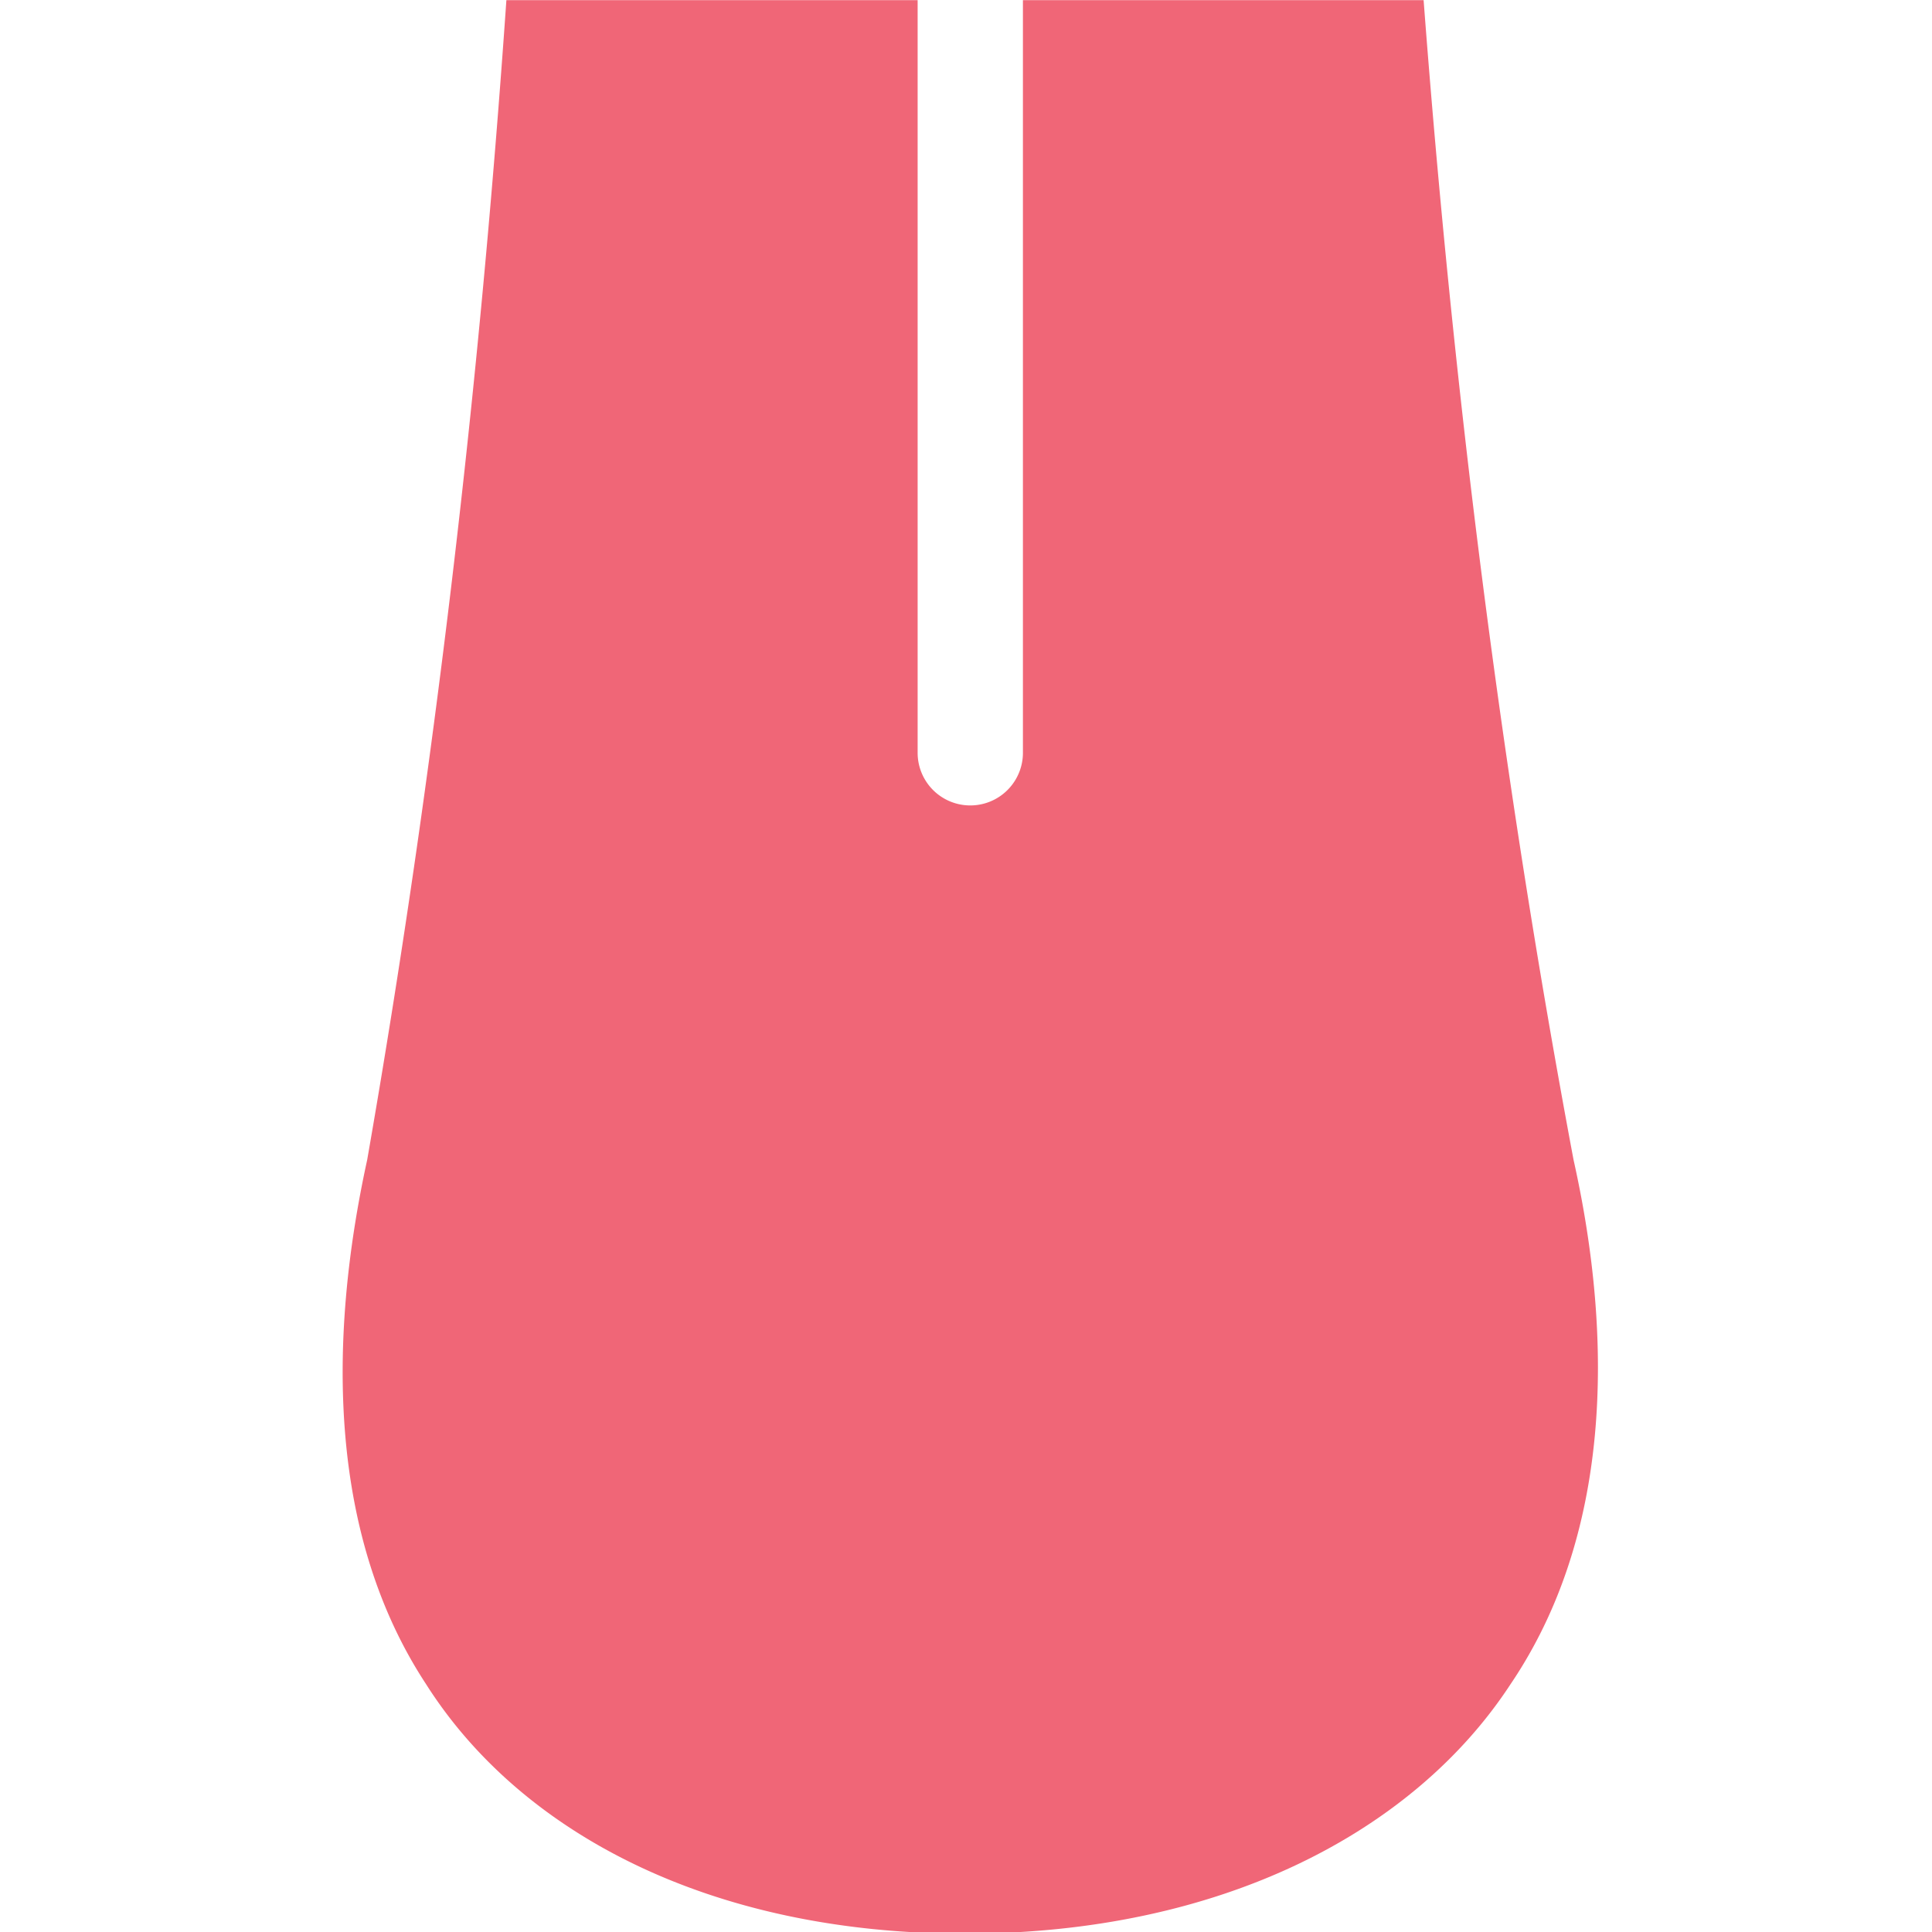 <svg width="32" height="32" viewBox="0 0 777 1178" xmlns="http://www.w3.org/2000/svg">
  <path d="M758.94,707.18C714.61,471.06,685.26,234.52,667.52.1H423.21V459a32.1,32.1,0,1,1-64.2,0V.1H108.26C92,234.52,64.57,471.06,23.39,707.18-1,818.79.14,936.91,59.36,1027c57.17,90.06,172.35,152,328.53,152s273.67-62,332.57-152C781.48,936.92,783.88,818.79,758.94,707.18Z" fill="#f06677"/>
</svg>
